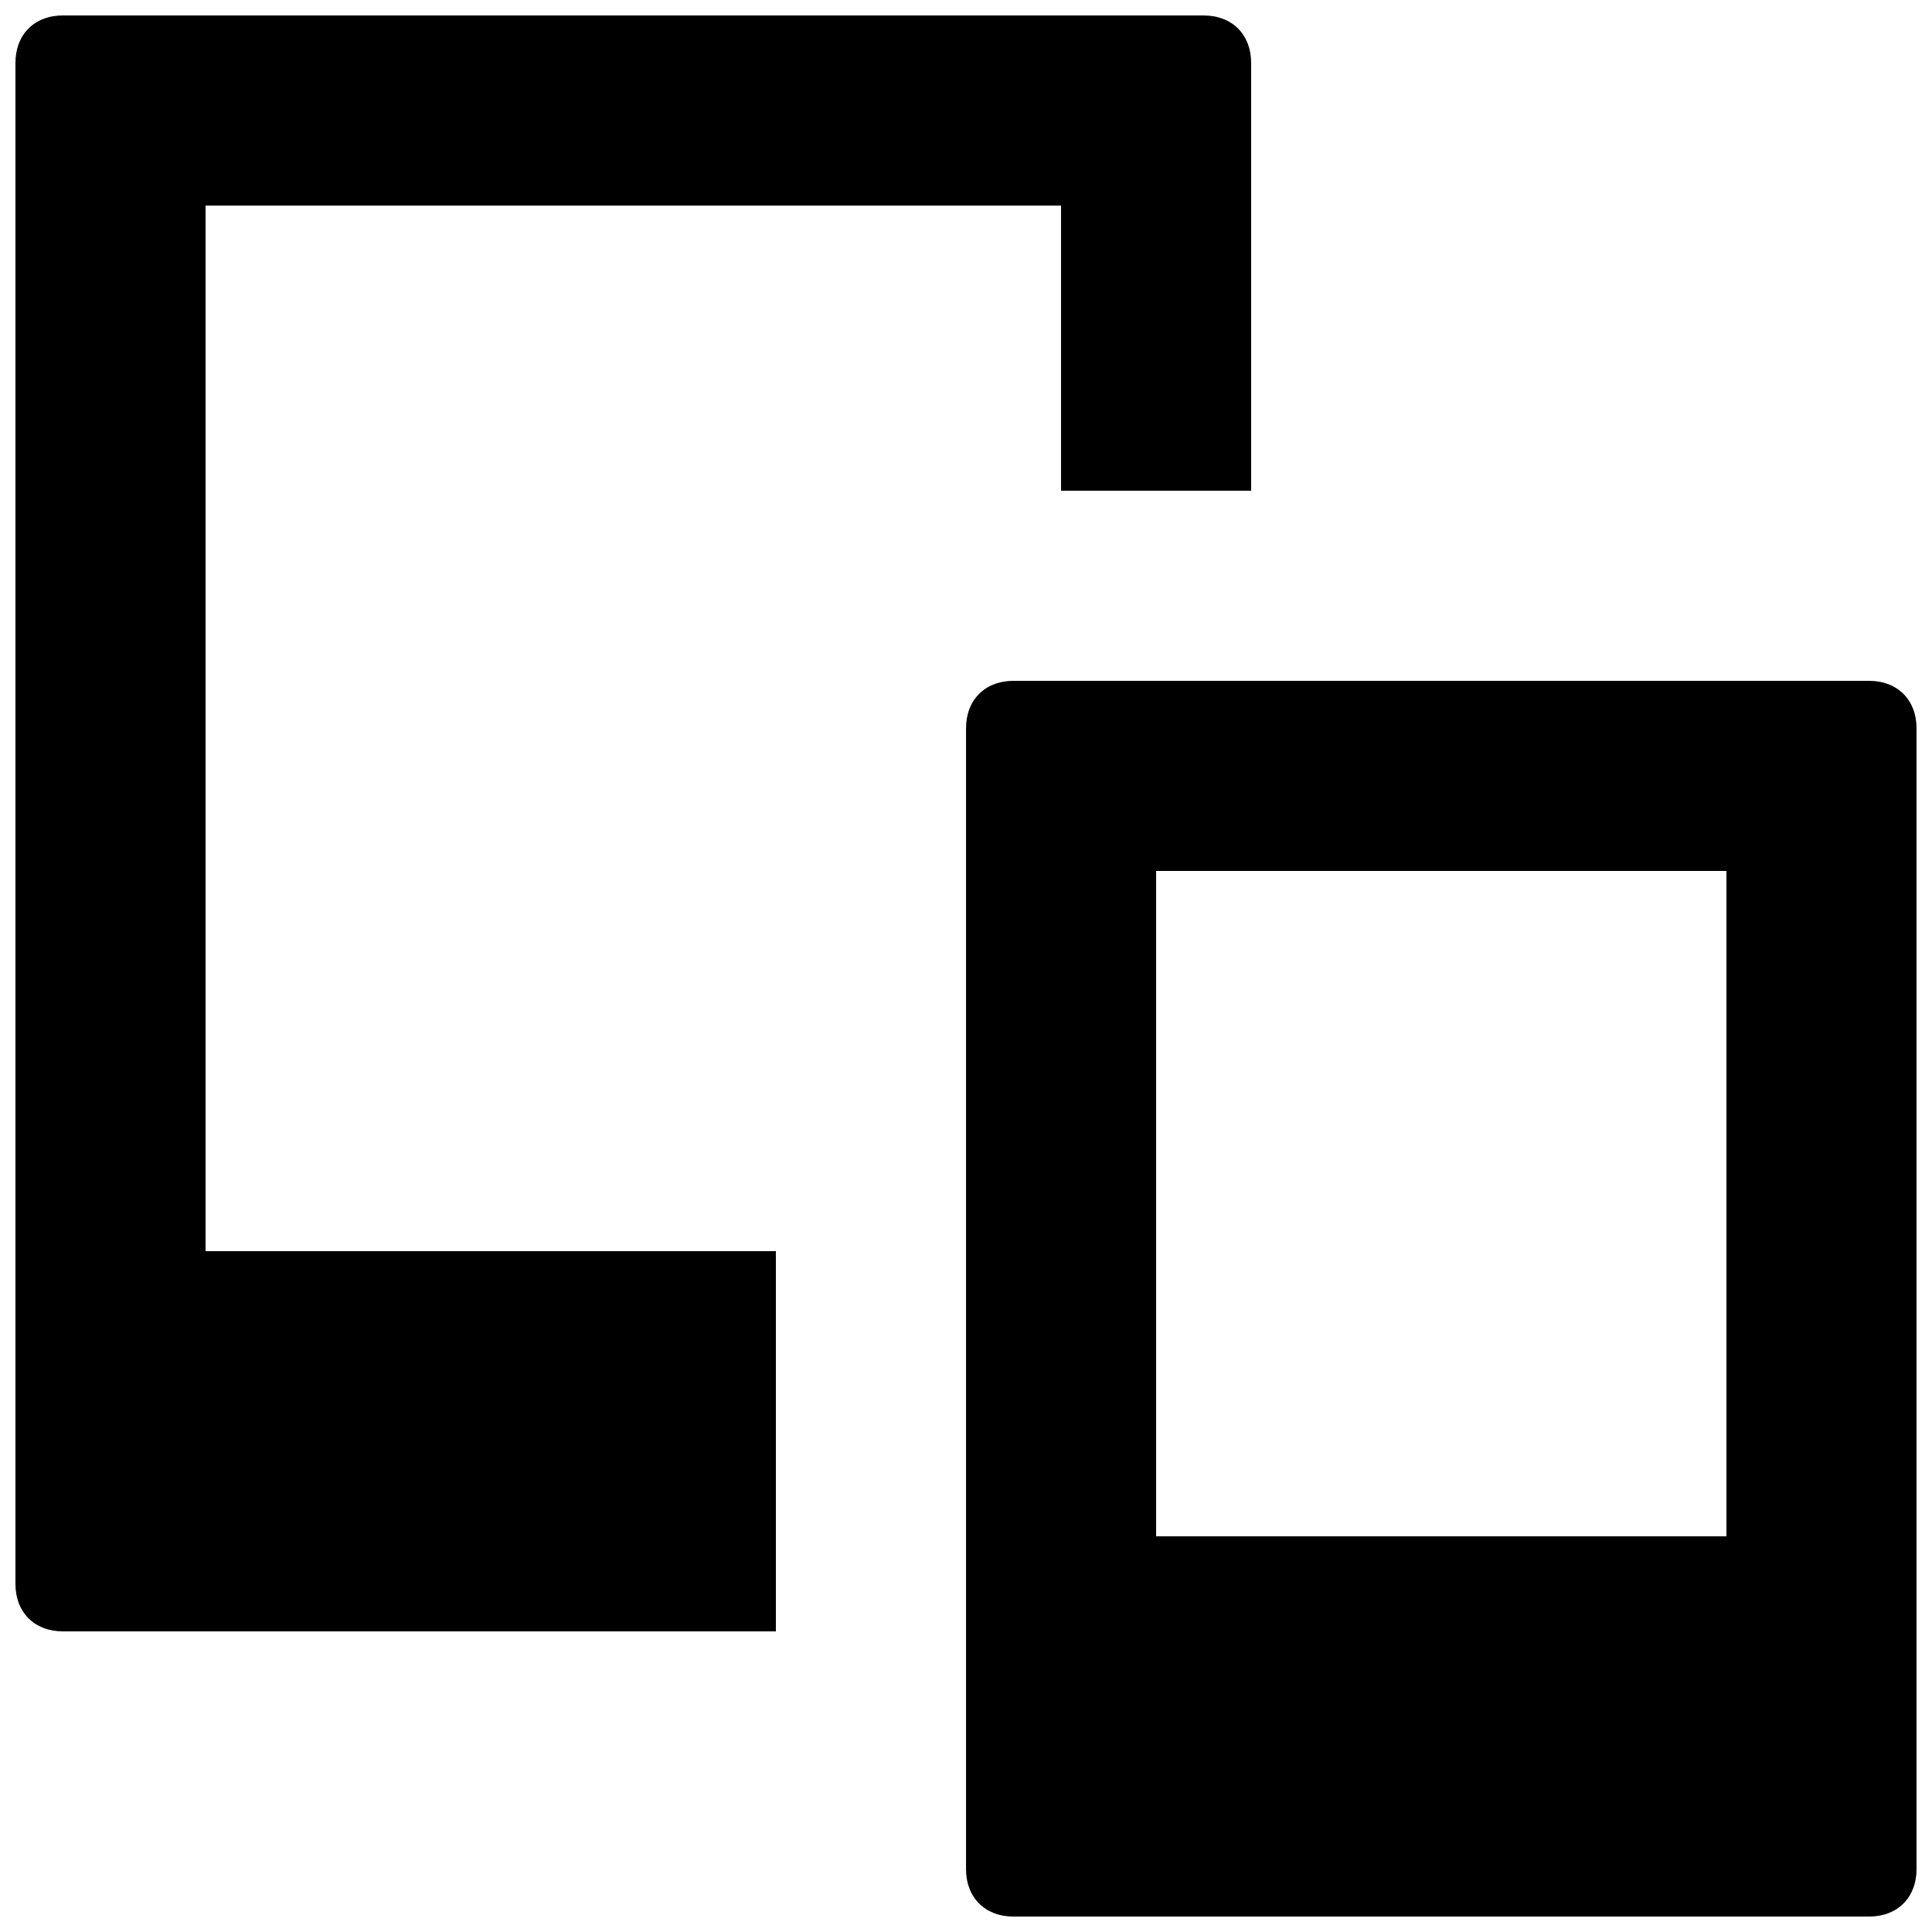 <?xml version="1.0" encoding="UTF-8"?>
<!-- Uploaded to: ICON Repo, www.svgrepo.com, Generator: ICON Repo Mixer Tools -->
<svg width="800px" height="800px" version="1.1" viewBox="144 144 512 512" xmlns="http://www.w3.org/2000/svg">
 <defs>
  <clipPath id="b">
   <path d="m148.09 148.09h327.91v428.91h-327.91z"/>
  </clipPath>
  <clipPath id="a">
   <path d="m400 324h251.9v327.9h-251.9z"/>
  </clipPath>
 </defs>
 <g>
  <g clip-path="url(#b)">
   <path d="m462.98 148.09h-302.29c-7.559 0-12.598 5.039-12.598 12.594v403.05c0 7.559 5.039 12.598 12.594 12.598h188.93v-100.76h-151.14v-277.09h226.71v75.57h50.383l-0.004-113.36c0-7.555-5.039-12.594-12.594-12.594z"/>
  </g>
  <g clip-path="url(#a)">
   <path d="m639.31 324.43h-226.71c-7.559 0-12.594 5.039-12.594 12.598v302.29c0 7.559 5.039 12.594 12.594 12.594h226.71c7.559 0 12.594-5.039 12.594-12.594v-302.29c0-7.559-5.039-12.598-12.594-12.598zm-37.785 226.71h-151.14v-176.33h151.14z"/>
  </g>
 </g>
</svg>